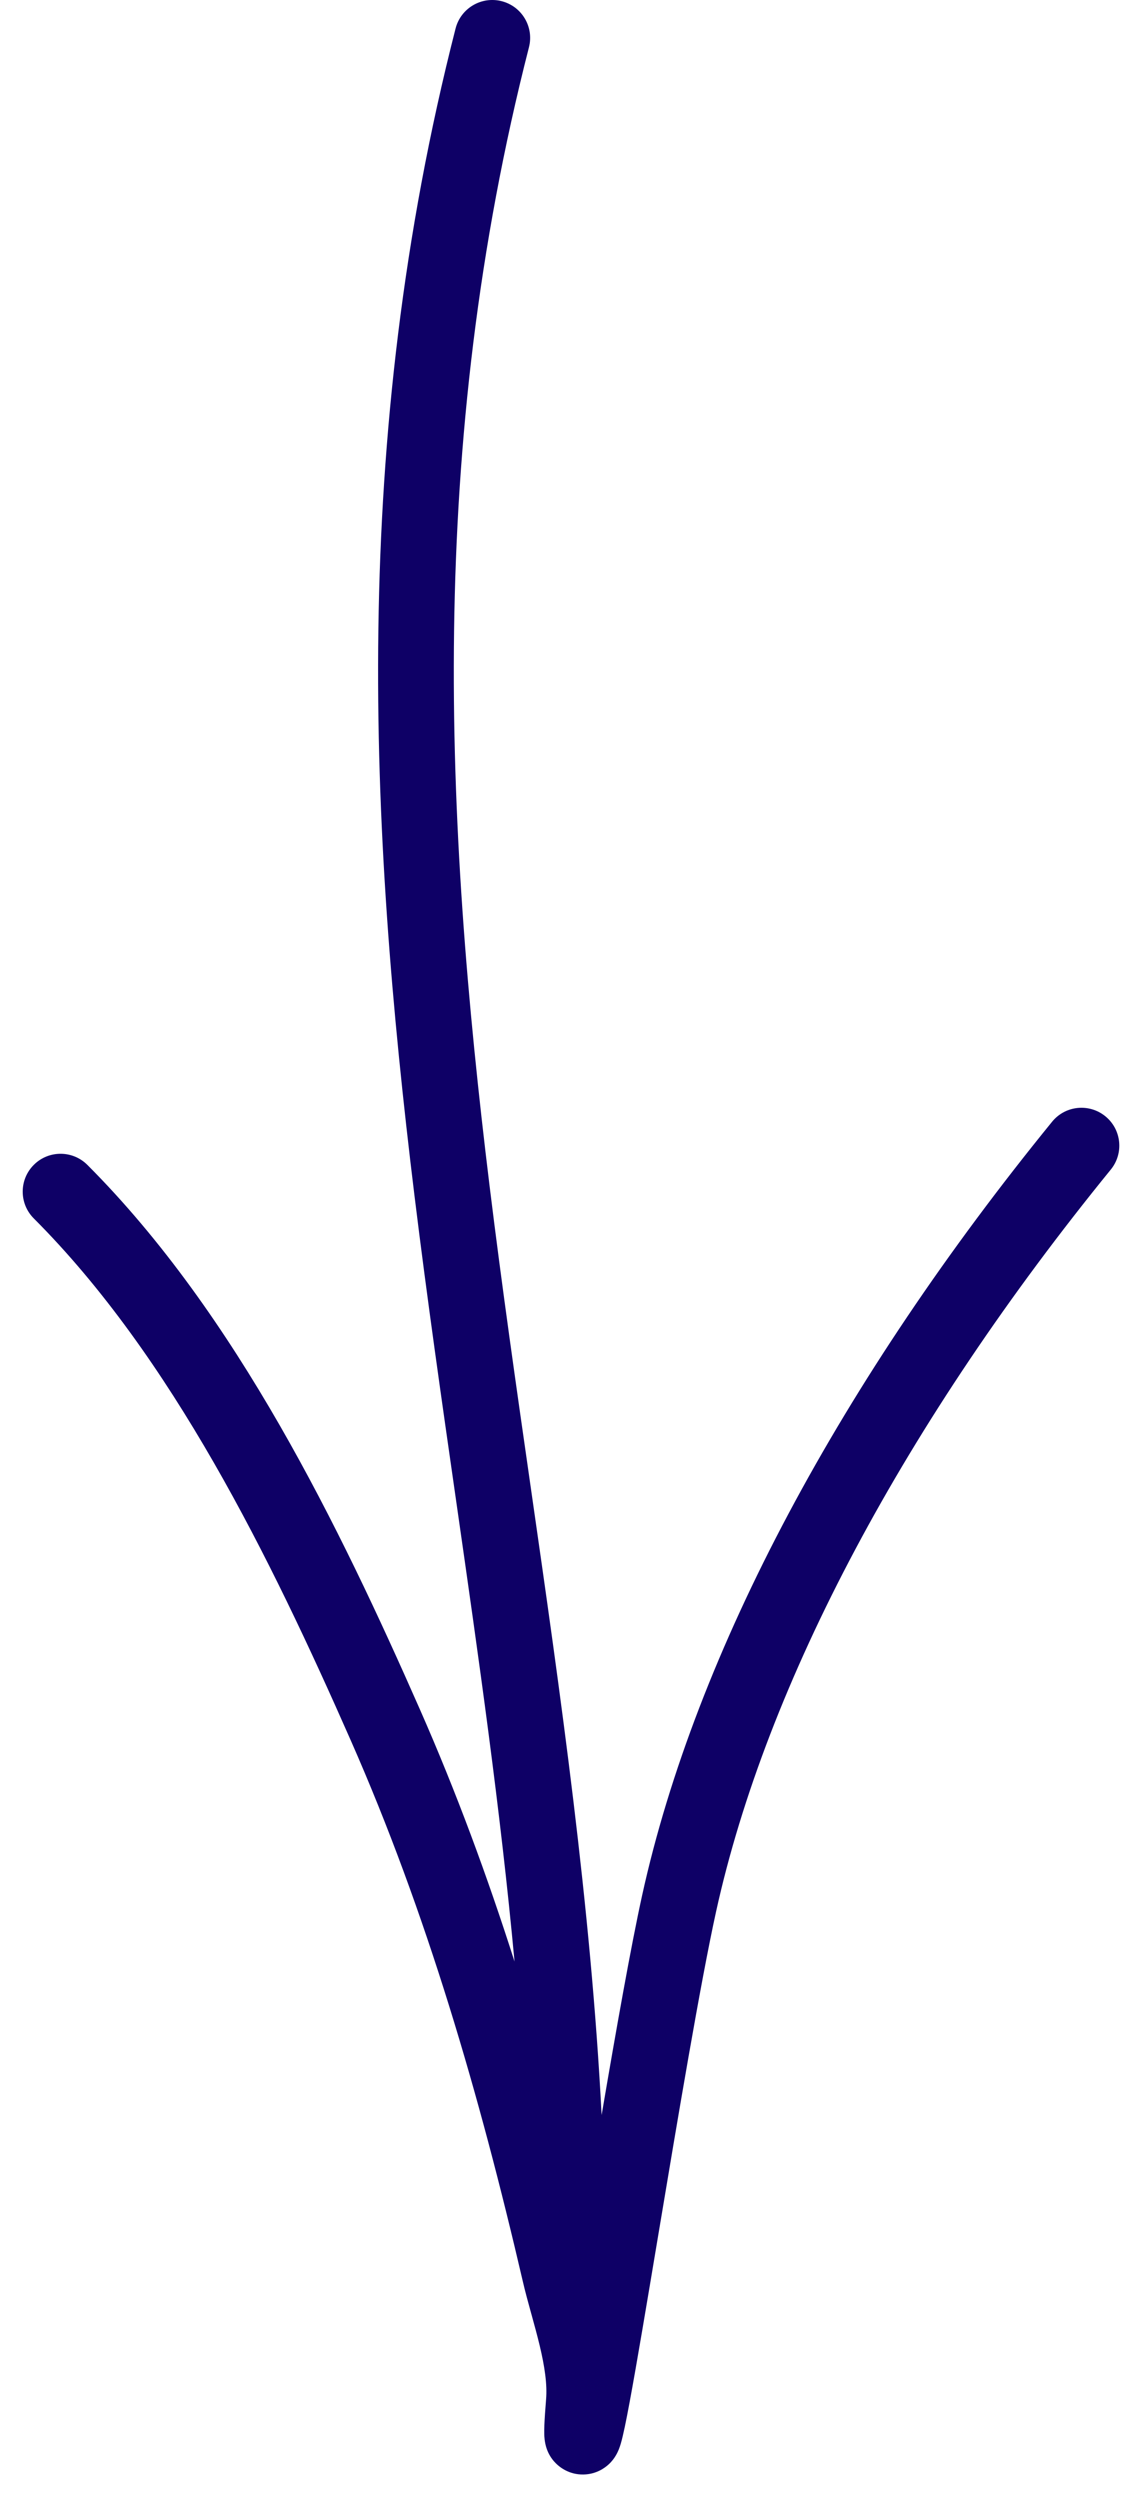 <svg xmlns="http://www.w3.org/2000/svg" width="30" height="66" viewBox="0 0 30 66" fill="none"><path fill-rule="evenodd" clip-rule="evenodd" d="M13.969 1.248C14.106 0.713 13.783 0.168 13.248 0.031C12.713 -0.105 12.168 0.217 12.031 0.752C9.236 11.68 9.752 21.825 10.945 31.559C11.282 34.309 11.671 37.015 12.056 39.693L12.056 39.693C12.641 43.768 13.217 47.779 13.588 51.785C12.87 49.534 12.051 47.312 11.093 45.137C8.973 40.328 6.247 34.696 2.307 30.753C1.916 30.362 1.283 30.362 0.893 30.752C0.502 31.142 0.502 31.776 0.892 32.166C4.539 35.816 7.139 41.126 9.262 45.944C11.271 50.502 12.663 55.311 13.803 60.213C13.869 60.5 13.951 60.797 14.029 61.079L14.031 61.084L14.031 61.085C14.11 61.371 14.185 61.645 14.251 61.918C14.385 62.477 14.454 62.95 14.421 63.344C14.398 63.627 14.383 63.853 14.376 64.021C14.373 64.103 14.371 64.185 14.373 64.259L14.373 64.263C14.374 64.299 14.377 64.475 14.439 64.651C14.459 64.707 14.51 64.84 14.625 64.974C14.754 65.124 15.017 65.333 15.406 65.327C15.753 65.322 15.98 65.145 16.068 65.065C16.166 64.977 16.224 64.888 16.25 64.846C16.335 64.711 16.377 64.569 16.388 64.531L16.39 64.526C16.427 64.403 16.464 64.238 16.501 64.065C16.65 63.355 16.889 61.955 17.165 60.312C17.235 59.898 17.306 59.468 17.38 59.028L17.38 59.028C17.897 55.935 18.496 52.352 18.91 50.469C20.241 44.413 23.927 37.517 29.335 30.876C29.683 30.448 29.619 29.818 29.191 29.47C28.762 29.121 28.133 29.185 27.784 29.614C22.253 36.406 18.376 43.581 16.957 50.04C16.659 51.396 16.271 53.588 15.888 55.837C15.603 50.309 14.811 44.795 14.017 39.271C13.636 36.623 13.256 33.972 12.93 31.316C11.748 21.675 11.264 11.82 13.969 1.248ZM14.475 63.949C14.469 63.969 14.469 63.965 14.476 63.945L14.475 63.949ZM16.373 64.224C16.374 64.222 16.373 64.214 16.372 64.201L16.372 64.207C16.373 64.221 16.373 64.226 16.373 64.224Z" fill="#0E0066"></path></svg>